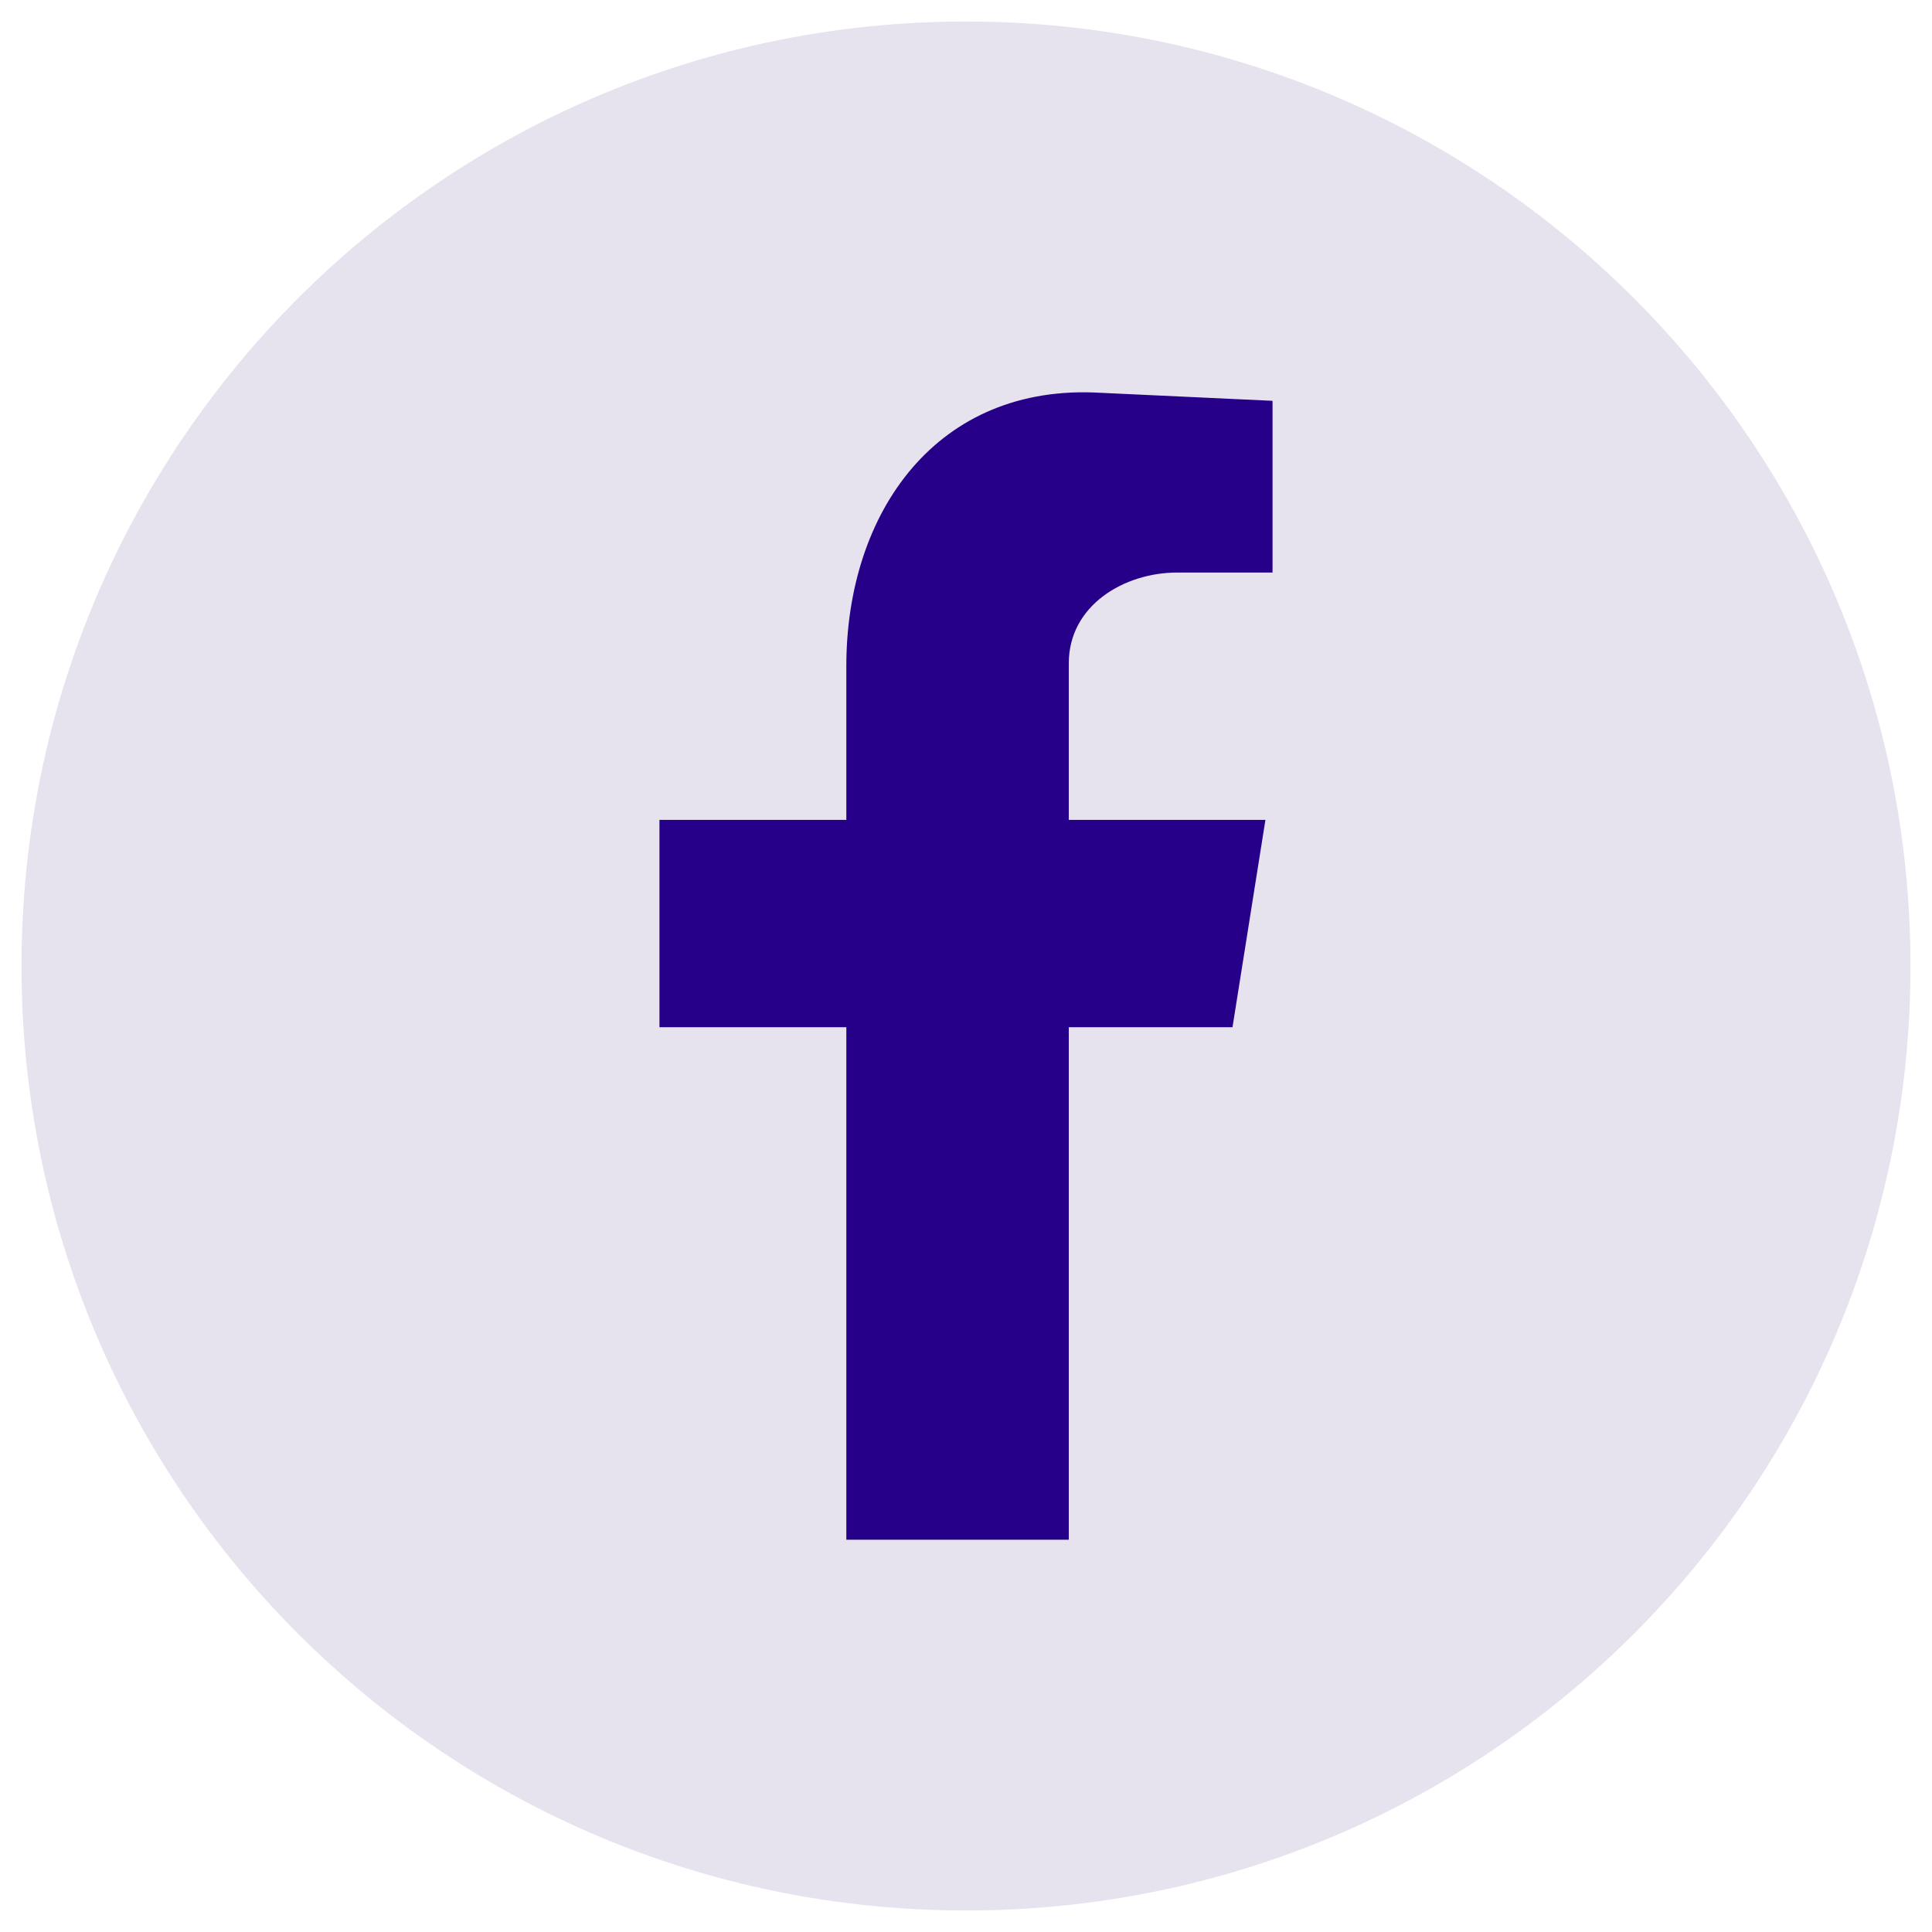 <?xml version="1.0" encoding="UTF-8"?>
<svg id="Layer_1" xmlns="http://www.w3.org/2000/svg" version="1.1" viewBox="0 0 50 50">
  <!-- Generator: Adobe Illustrator 29.6.0, SVG Export Plug-In . SVG Version: 2.1.1 Build 207)  -->
  <defs>
    <style>
      .st0 {
        fill: #e6e2ee;
      }

      .st1 {
        fill: #270089;
        fill-rule: evenodd;
      }
    </style>
  </defs>
  <path class="st0" d="M25,.557C11.501.557.557,11.501.557,25s10.943,24.443,24.443,24.443,24.443-10.943,24.443-24.443S38.499.557,25,.557Z"/>
  <path class="st1" d="M21.903,39.848h5.757v-13.264h4.237l.852-5.365h-5.089v-4.053c0-1.497,1.428-2.349,2.809-2.349h2.464v-4.444l-4.444-.207c-4.237-.253-6.586,3.086-6.586,7.069v3.984h-4.836v5.365h4.836v13.264Z"/>
</svg>